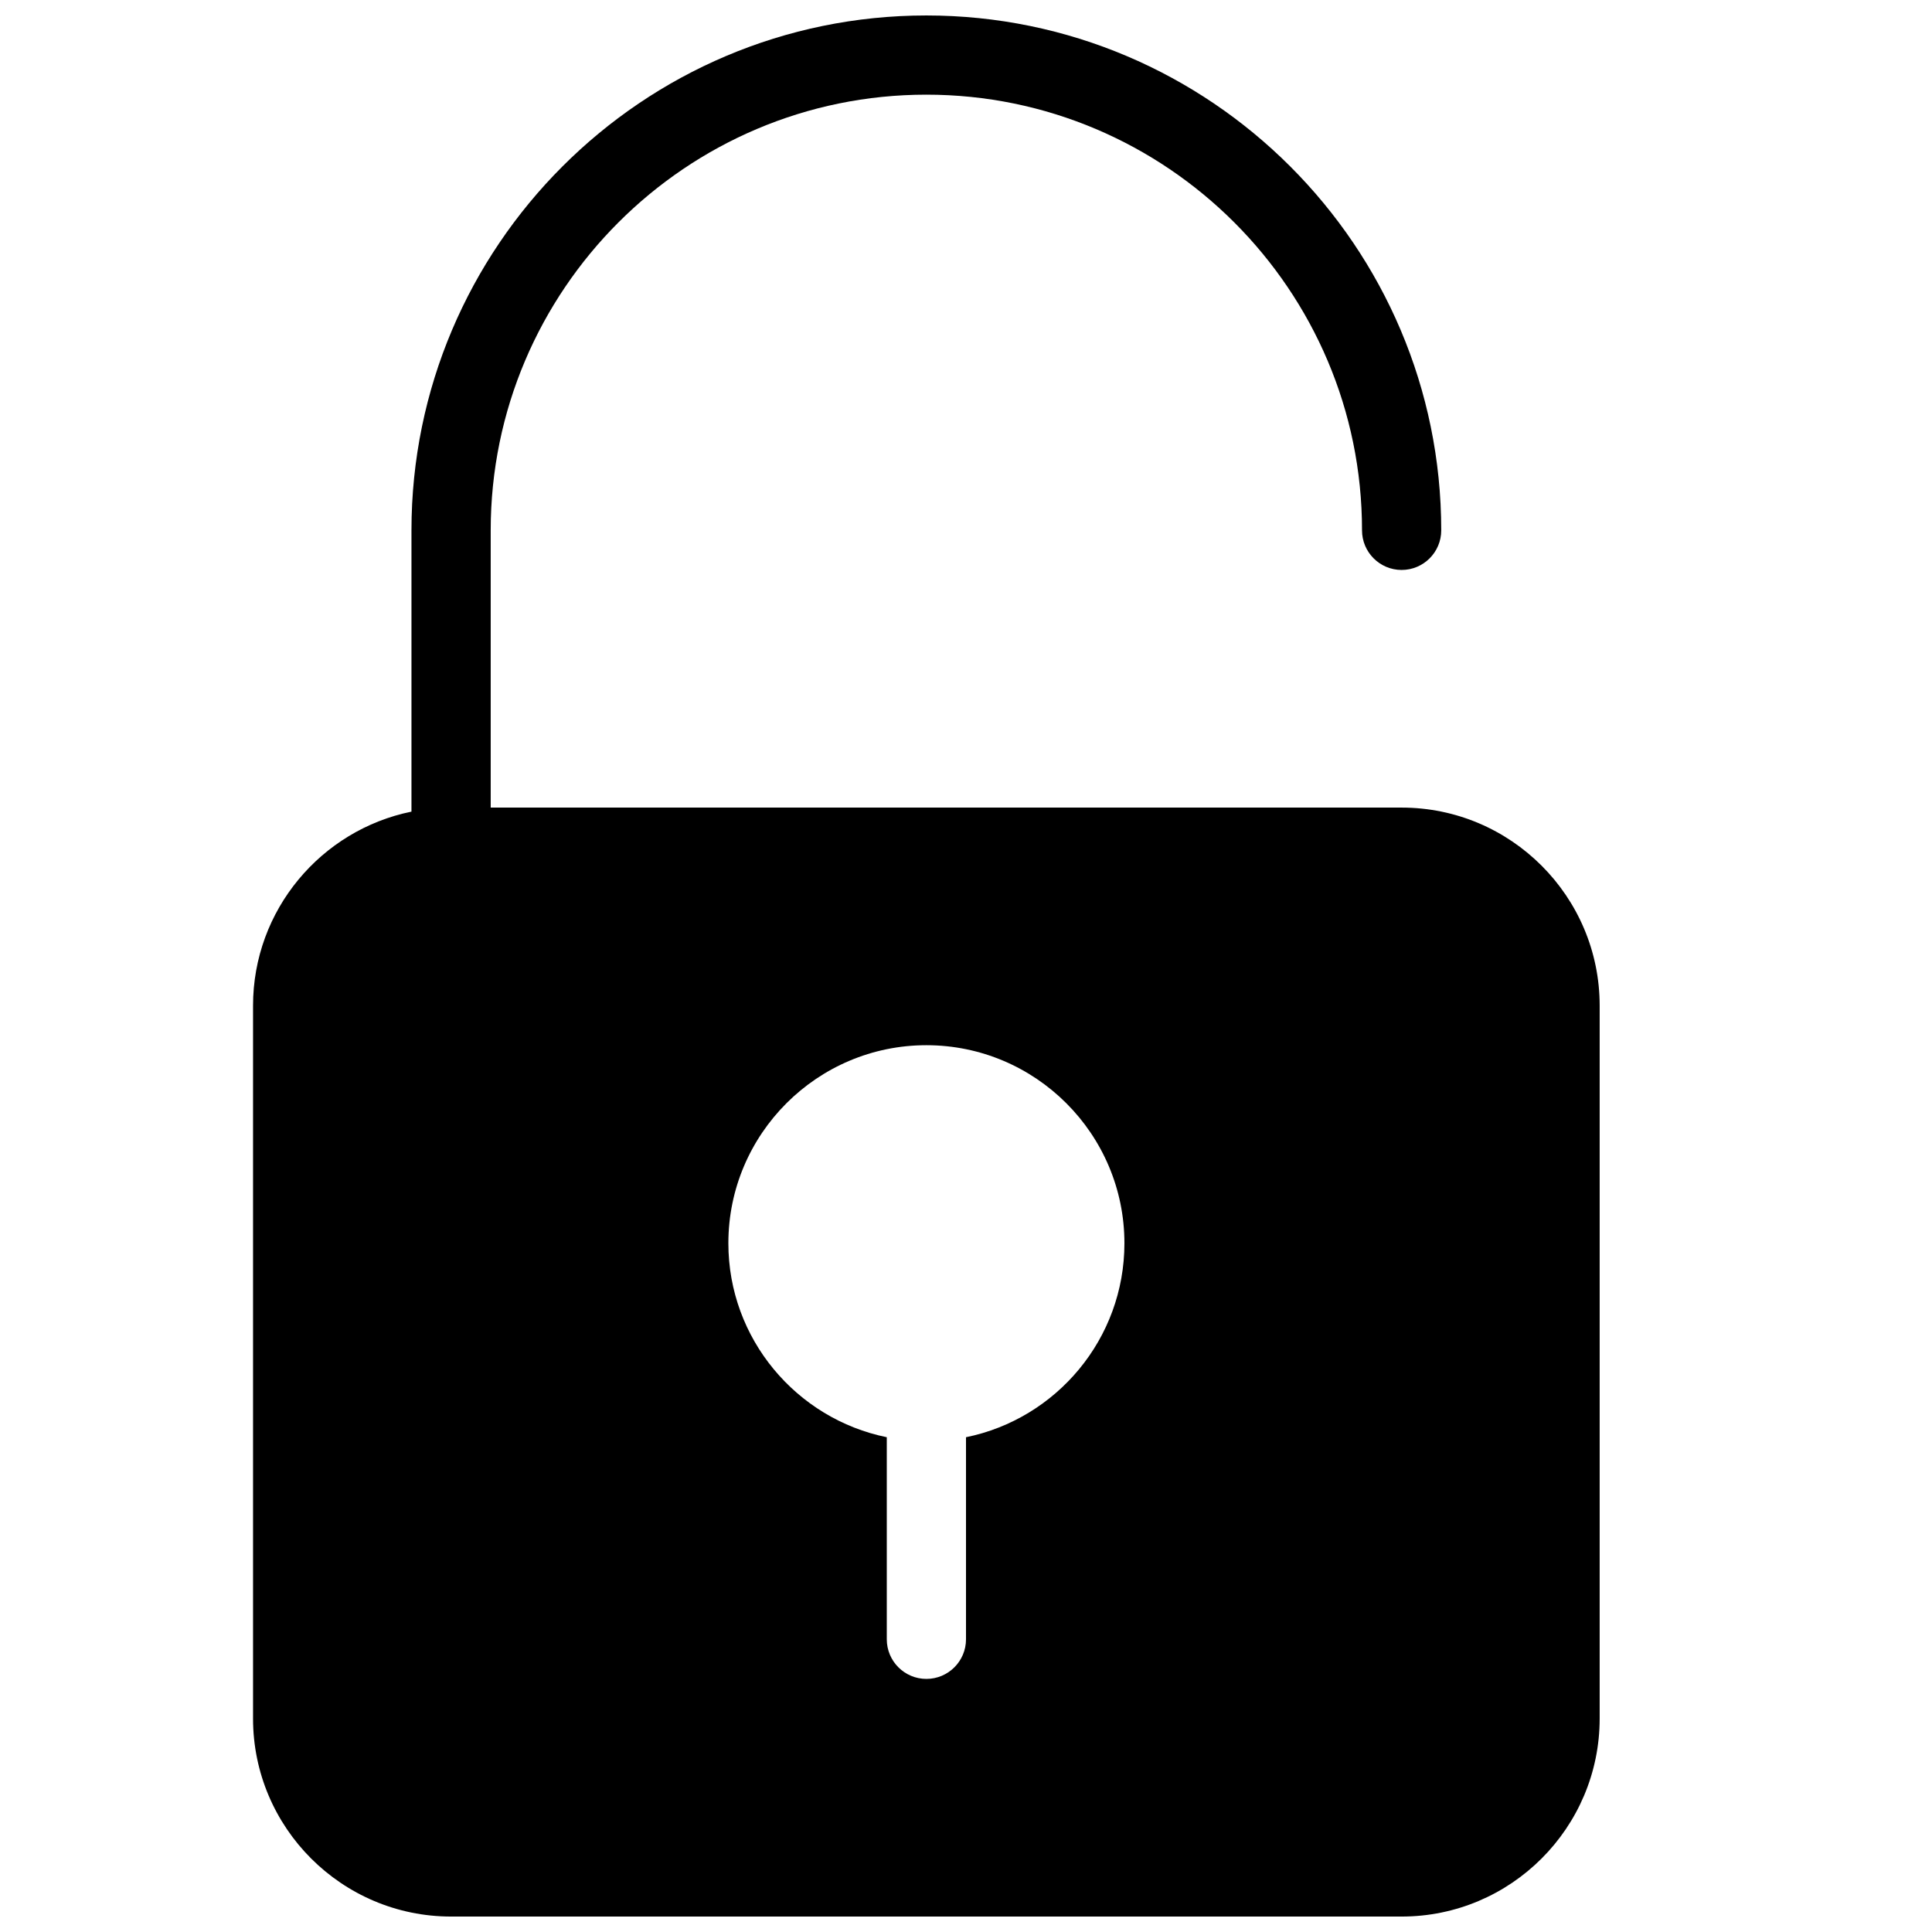 <?xml version="1.0" encoding="UTF-8"?>
<!-- Uploaded to: SVG Repo, www.svgrepo.com, Generator: SVG Repo Mixer Tools -->
<svg width="800px" height="800px" version="1.1" viewBox="144 144 512 512" xmlns="http://www.w3.org/2000/svg">
 <defs>
  <clipPath id="a">
   <path d="m211 148.09h357v503.81h-357z"/>
  </clipPath>
 </defs>
 <g clip-path="url(#a)">
  <path d="m515.45 358.02h-241.41v-73.473c0-63.668 51.785-115.46 115.46-115.46 63.648 0 115.45 51.789 115.45 115.46 0 5.793 4.703 10.496 10.496 10.496 5.797 0 10.496-4.703 10.496-10.496 0-75.238-61.211-136.45-136.45-136.45-75.238 0-136.45 61.211-136.45 136.45v74.543c-23.93 4.871-41.984 26.07-41.984 51.41v188.93c0 28.945 23.551 52.477 52.48 52.477h251.91c28.949 0 52.48-23.531 52.48-52.48v-188.93c-0.004-28.926-23.535-52.477-52.484-52.477zm-115.45 166.86v53.551c0 5.793-4.703 10.496-10.496 10.496-5.797 0-10.496-4.699-10.496-10.496v-53.551c-23.93-4.871-41.984-26.07-41.984-51.41 0-28.949 23.555-52.48 52.48-52.48 28.926 0 52.48 23.531 52.48 52.48 0 25.359-18.055 46.543-41.984 51.41z"/>
 </g>
</svg>